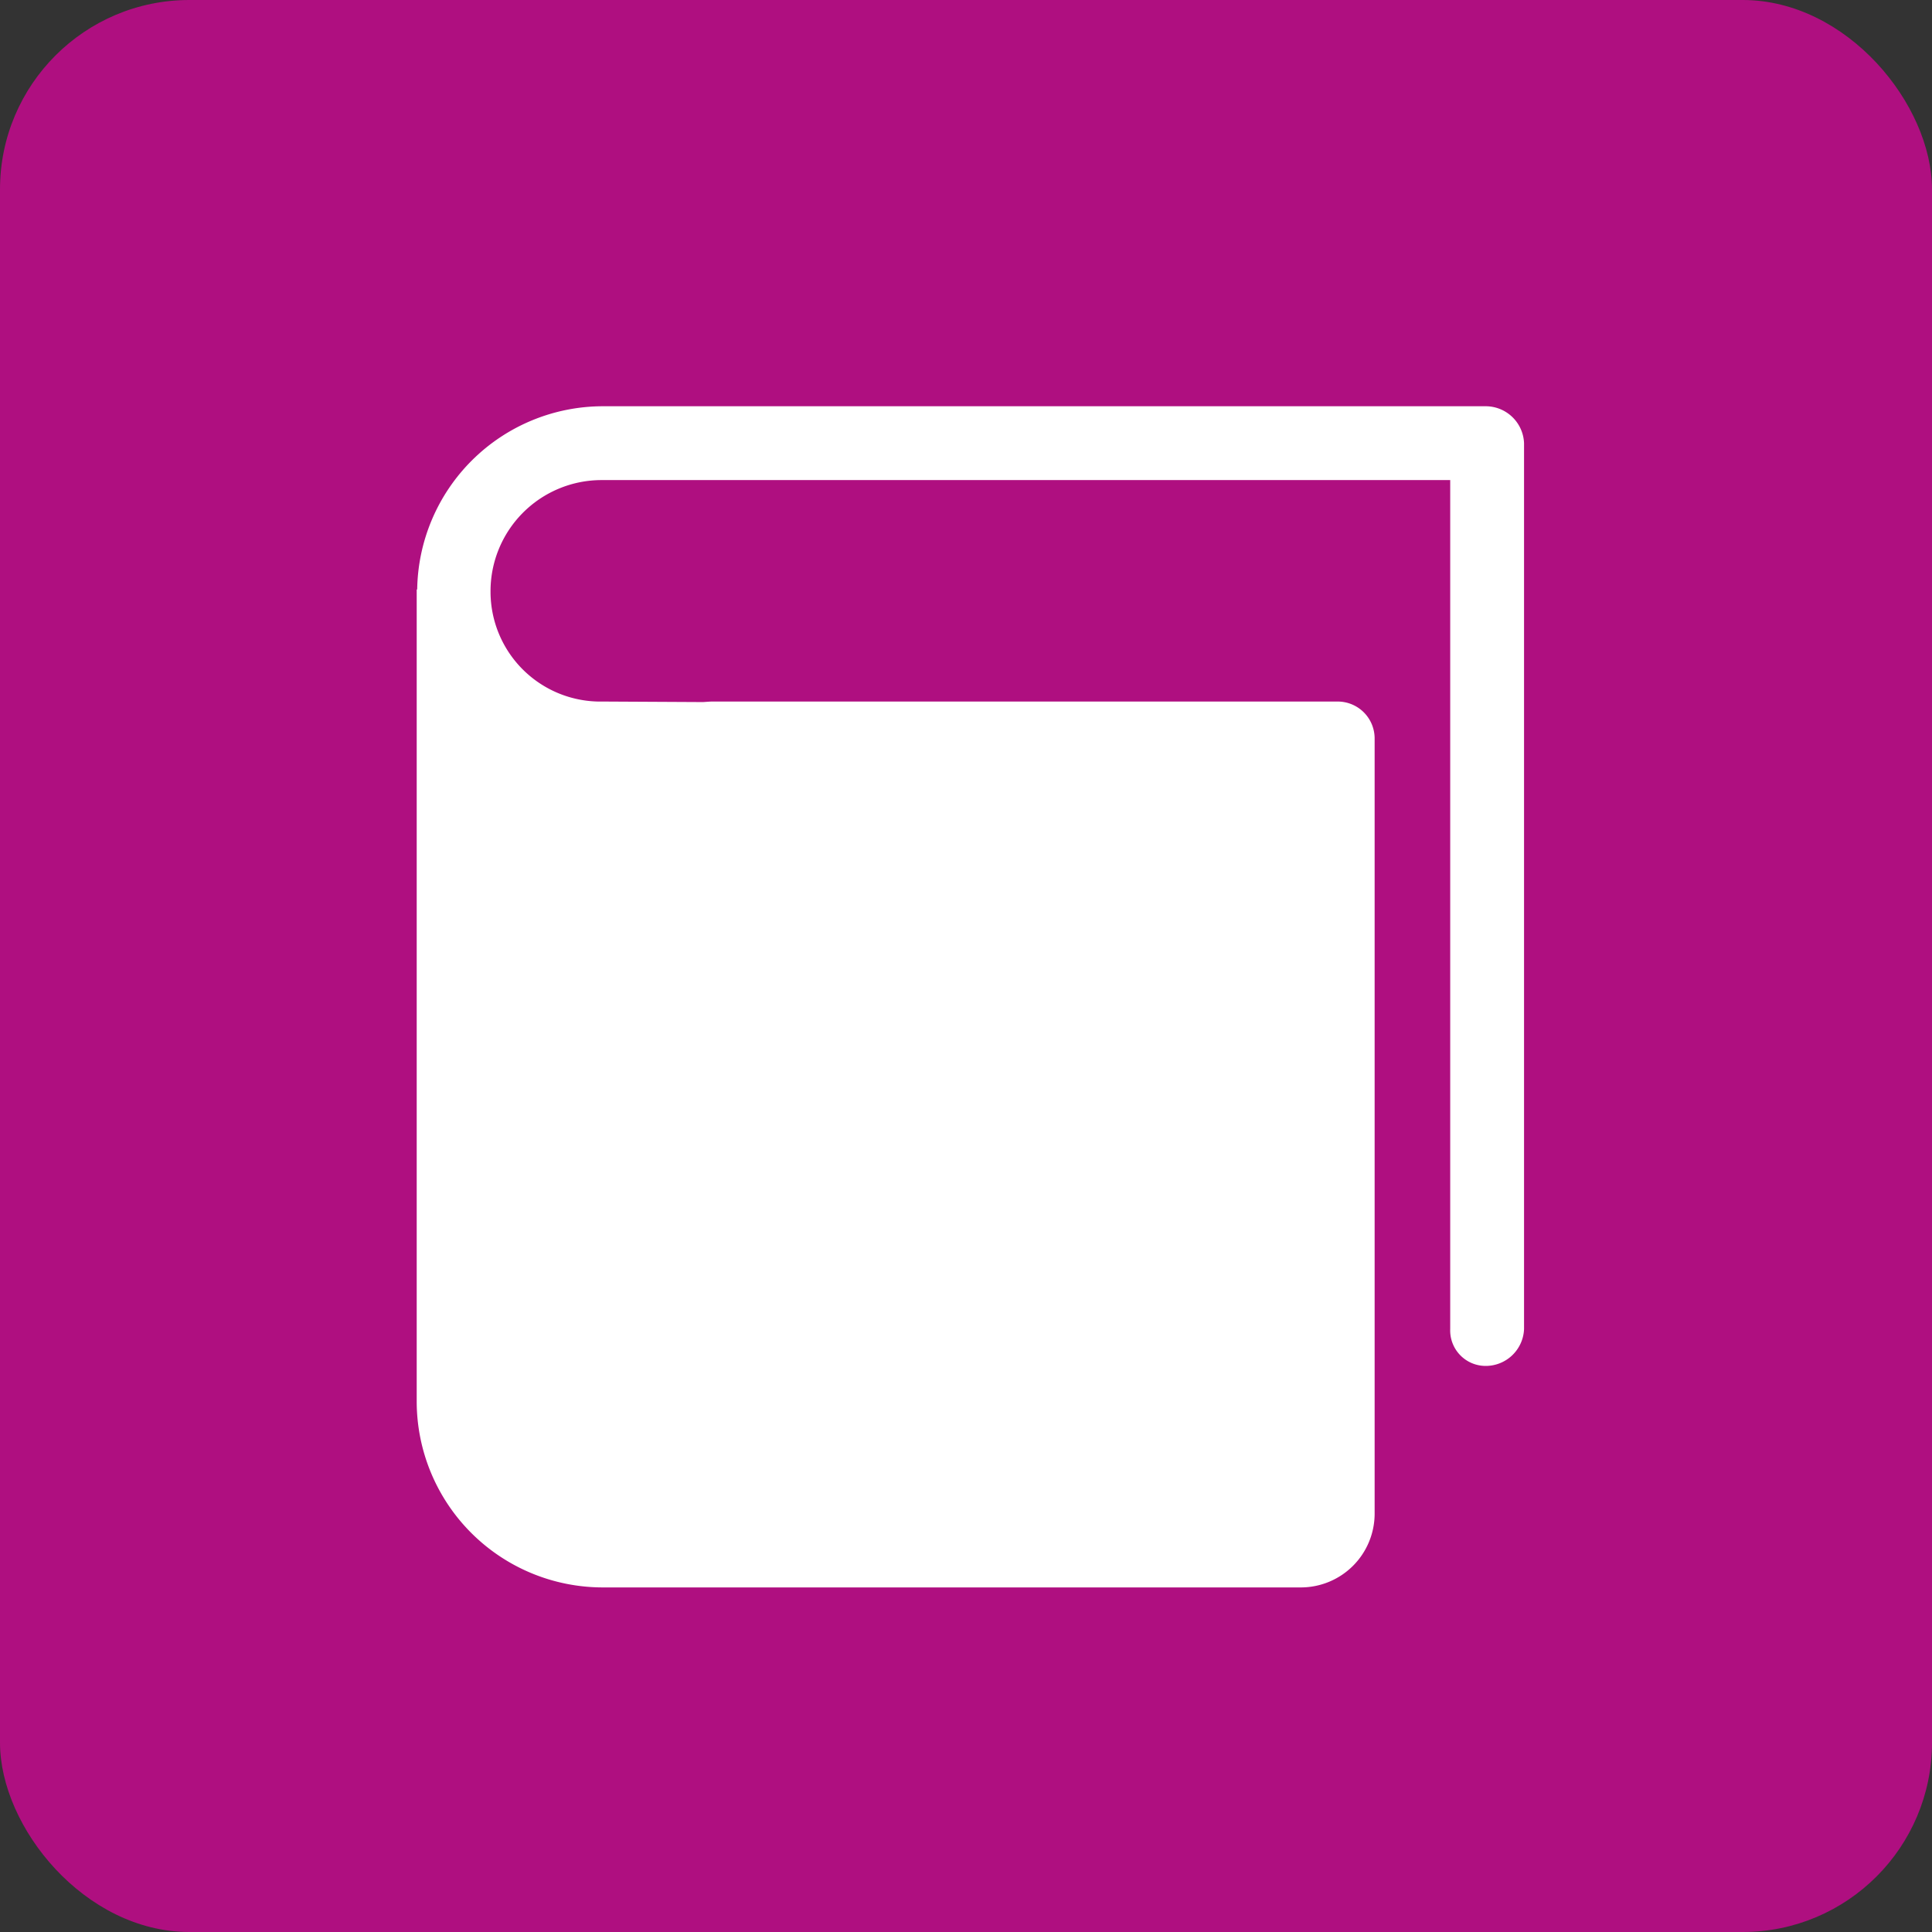 <?xml version="1.0" encoding="UTF-8"?> <svg xmlns="http://www.w3.org/2000/svg" width="51" height="51" viewBox="0 0 51 51"><rect x="0" y="0" width="51" height="51" fill="#333333" stroke="none"/><g id="Gruppe_36" data-name="Gruppe 36" transform="translate(-1849 -242)"><rect id="Rechteck_1" data-name="Rechteck 1" width="51" height="51" rx="5" transform="translate(1849 242)" fill="#af0f80"></rect><path id="Pfad_15" data-name="Pfad 15" d="M4.913,31.18H23.338a1.949,1.949,0,0,0,1.949-1.949V8.769a.975.975,0,0,0-.974-.974H7.795c-.049,0-.144.008-.236.014L4.913,7.795A2.9,2.9,0,0,1,1.949,4.913,2.932,2.932,0,0,1,4.872,1.949h22.41v22.41a.936.936,0,0,0,.93.974,1.013,1.013,0,0,0,1.019-.974V.974A1.014,1.014,0,0,0,28.212,0H4.913a4.907,4.907,0,0,0-4.9,4.841L0,4.831V26.267A4.914,4.914,0,0,0,4.913,31.18Z" transform="translate(1860 252.724)" fill="#fff"></path></g></svg> 